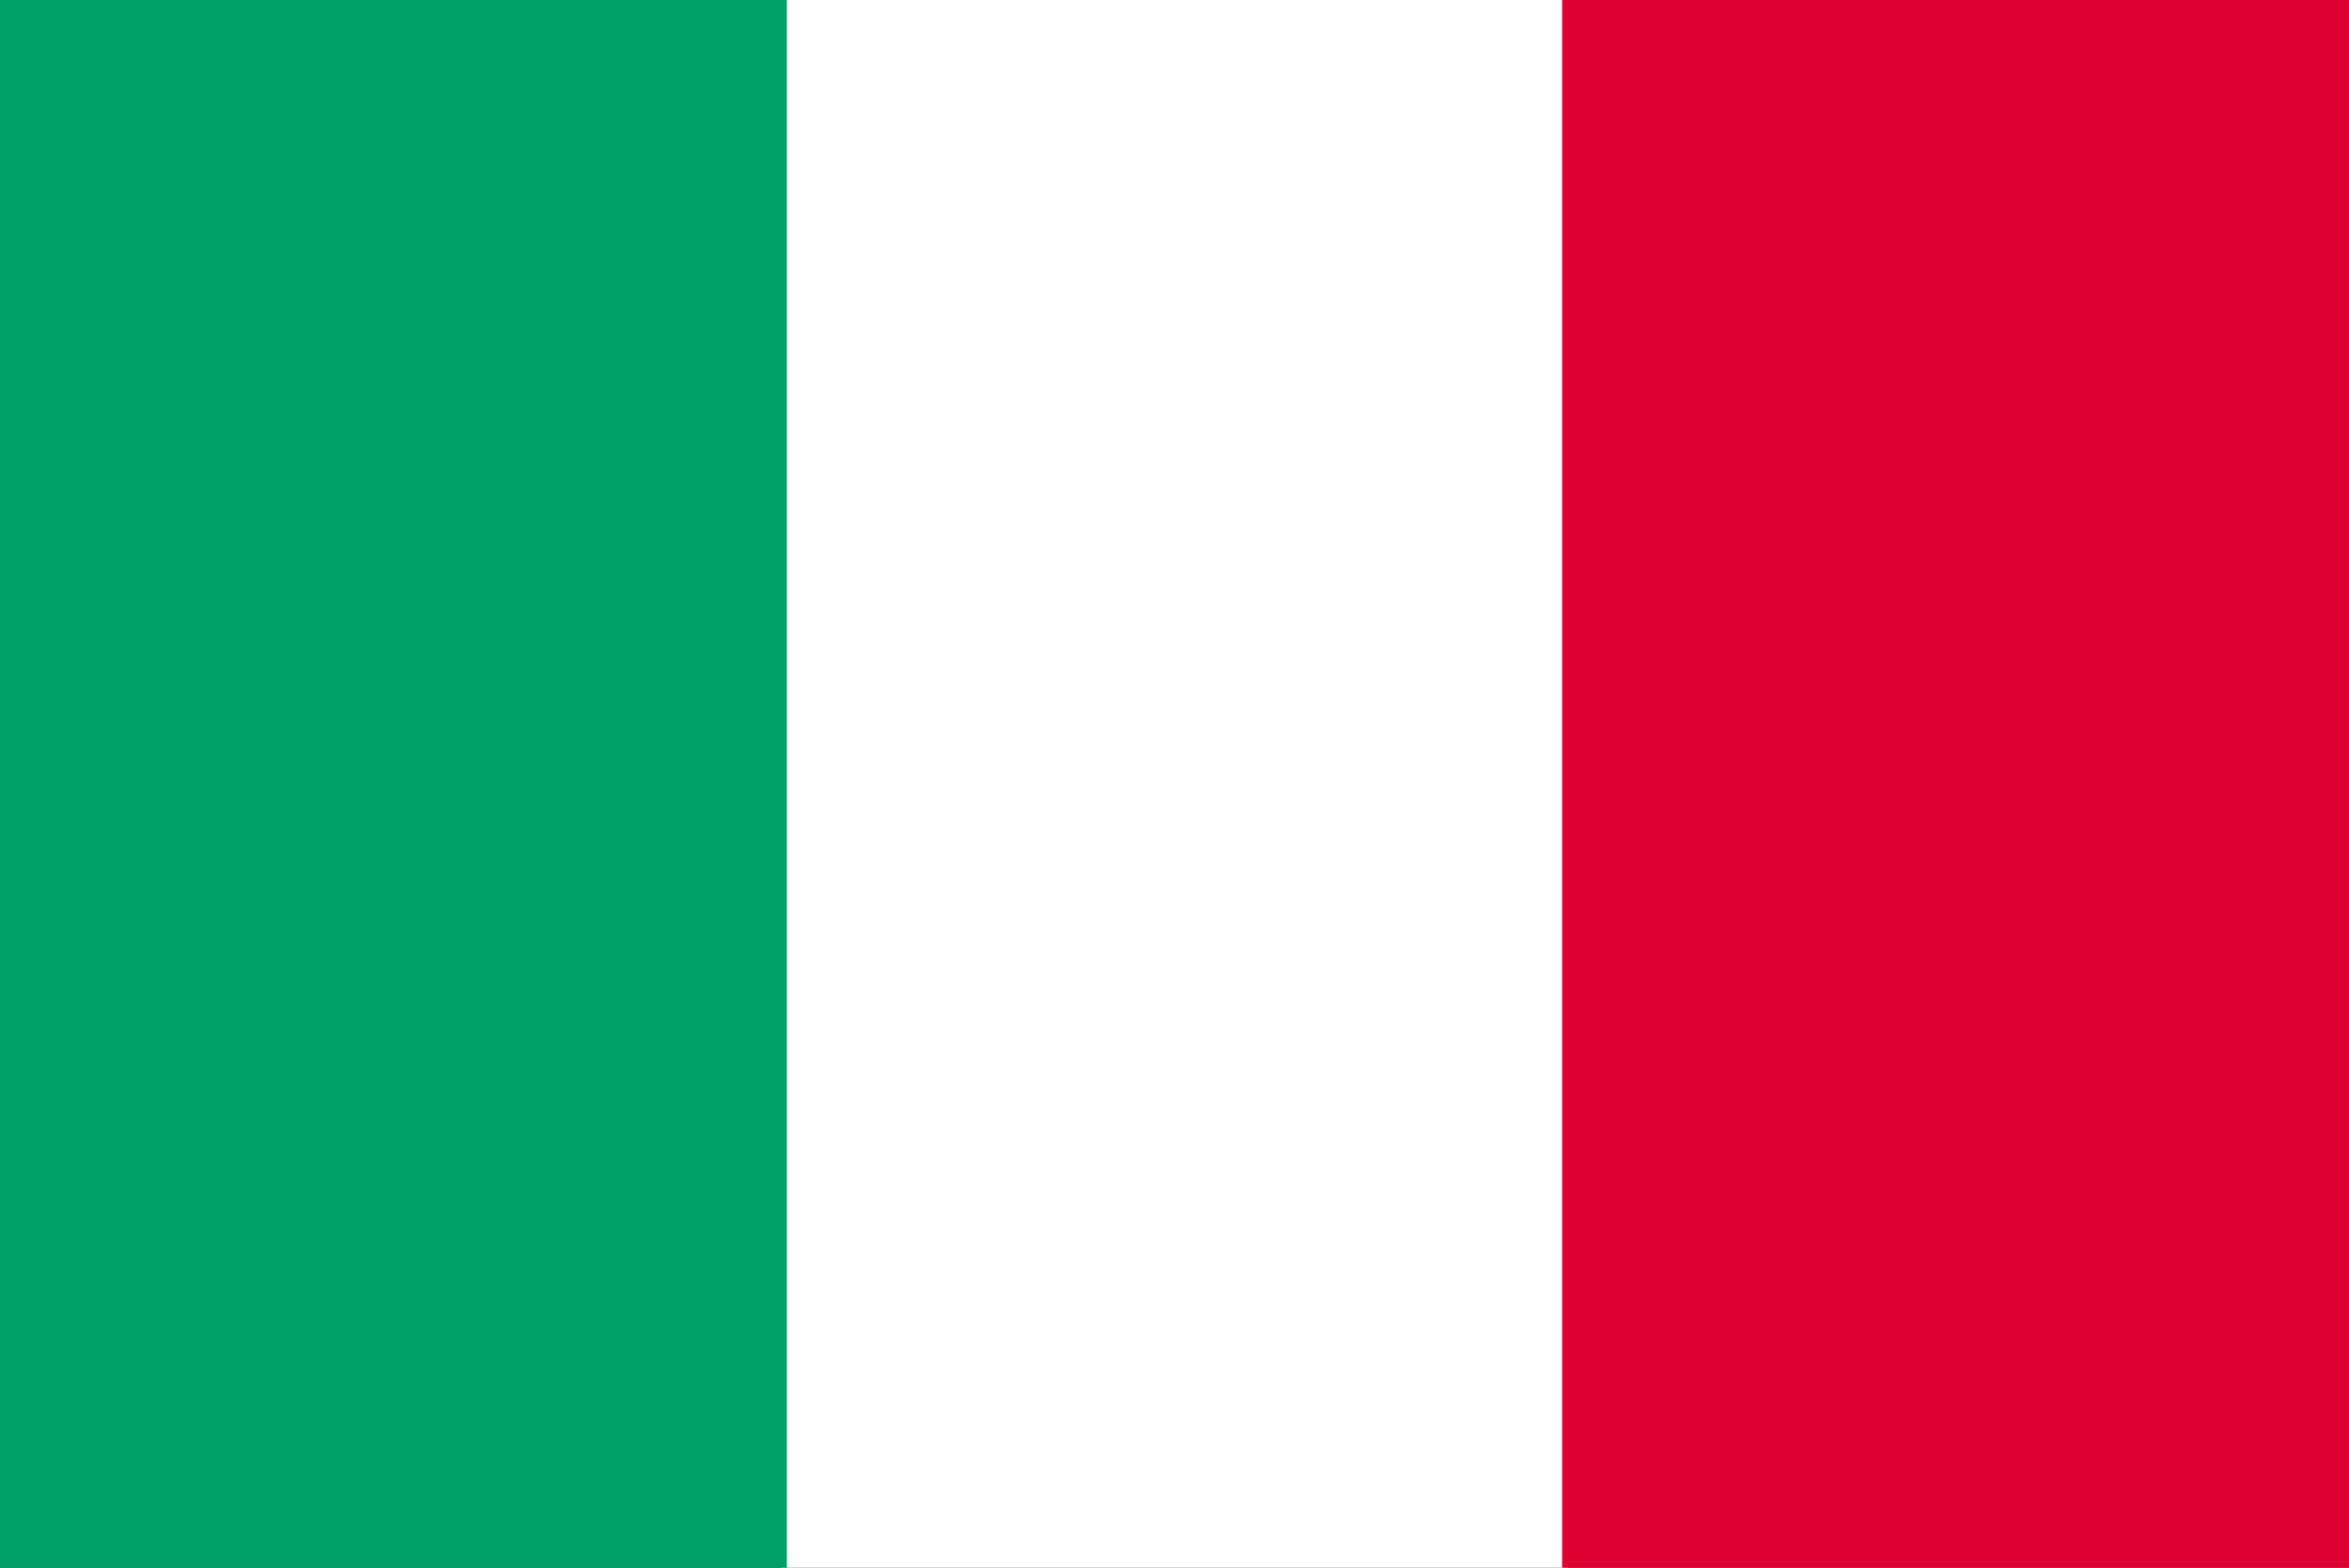 <?xml version="1.0" encoding="utf-8"?>
<!-- Generator: Adobe Illustrator 23.0.6, SVG Export Plug-In . SVG Version: 6.00 Build 0)  -->
<svg version="1.1" id="レイヤー_1" xmlns="http://www.w3.org/2000/svg" xmlns:xlink="http://www.w3.org/1999/xlink" x="0px"
	 y="0px" width="40px" height="26.7px" viewBox="0 0 40 26.7" style="enable-background:new 0 0 40 26.7;" xml:space="preserve">
<rect x="0" y="0" width="40" height="26.7" fill="#333333" stroke="none"/>
<style type="text/css">
	.st0{fill:#FFFFFF;}
	.st1{fill:#00A069;}
	.st2{fill:#DE0031;}
</style>
<g>
	<g>
		<rect x="13.3" class="st0" width="13.4" height="26.7"/>
	</g>
	<g>
		<rect class="st1" width="13.4" height="26.7"/>
	</g>
	<g>
		<rect x="26.6" class="st2" width="13.4" height="26.7"/>
	</g>
</g>
</svg>
